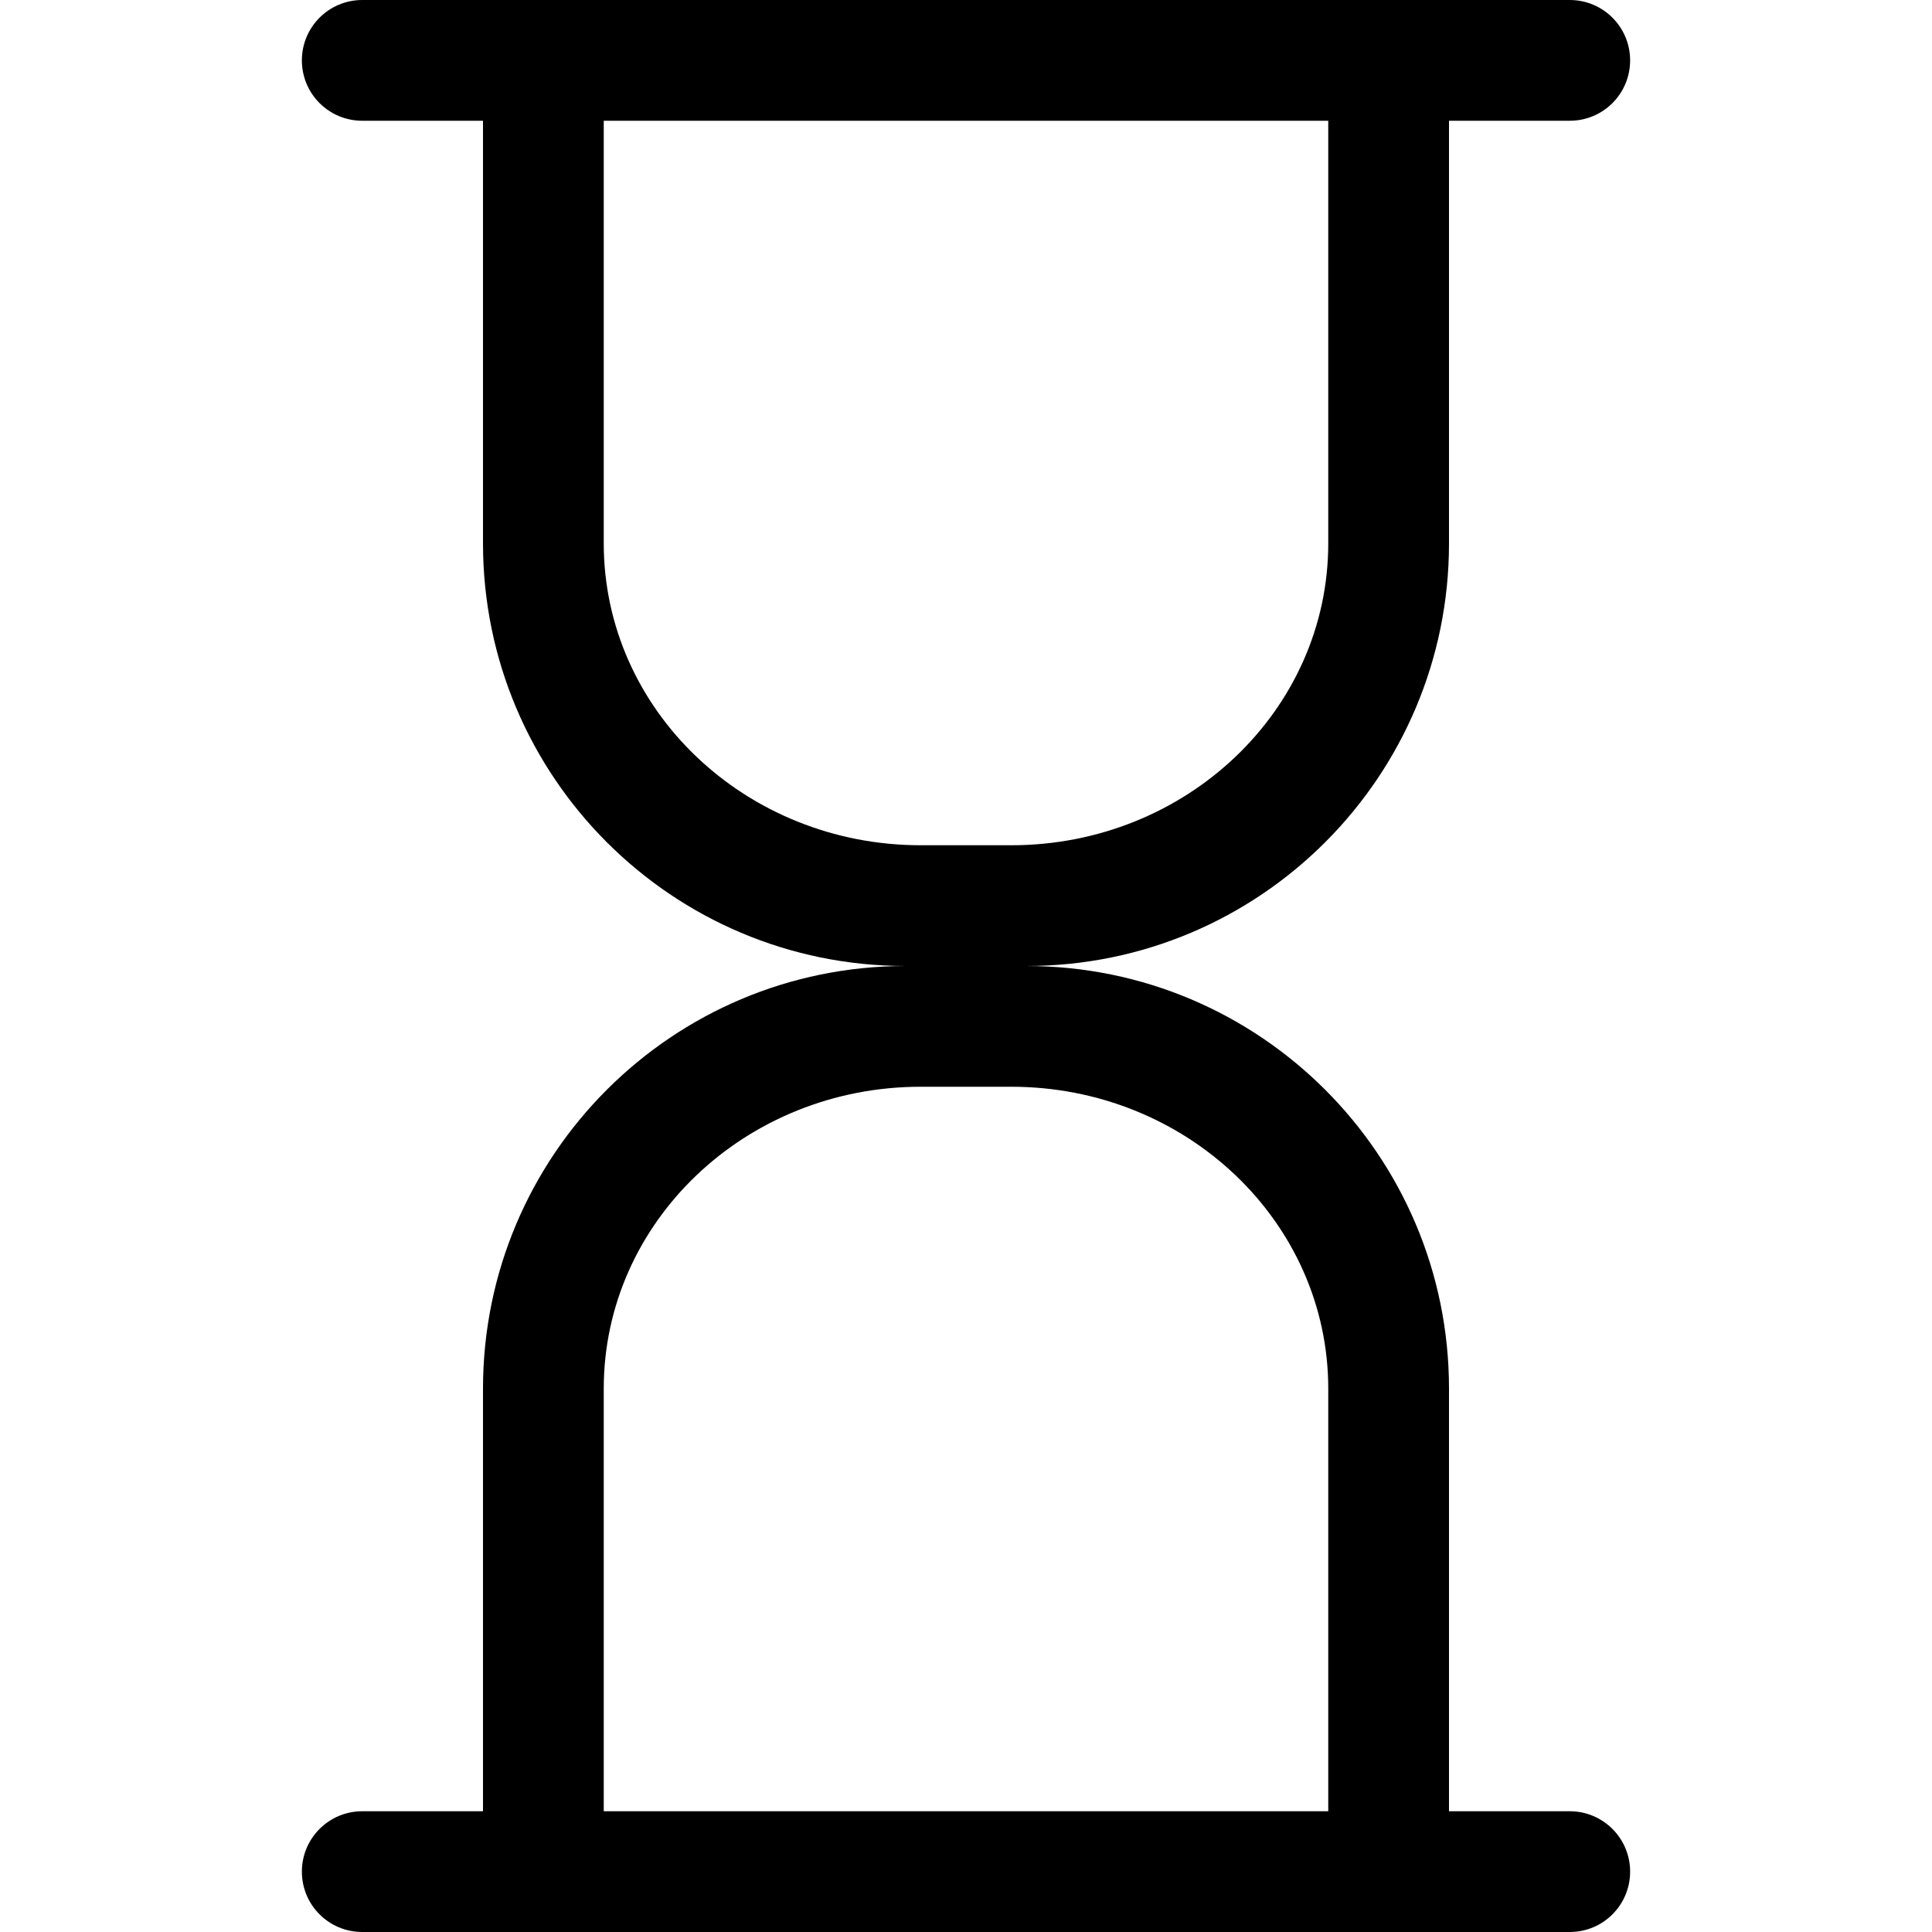 <?xml version="1.0" encoding="UTF-8" standalone="no"?>
<!-- Uploaded to: SVG Repo, www.svgrepo.com, Generator: SVG Repo Mixer Tools -->
<svg width="800px" height="800px" viewBox="-5 0 32 32" version="1.1" xmlns="http://www.w3.org/2000/svg" xmlns:xlink="http://www.w3.org/1999/xlink" xmlns:sketch="http://www.bohemiancoding.com/sketch/ns">
    
    <title>hourglass</title>
    <desc>Created with Sketch Beta.</desc>
    <defs>

</defs>
    <g id="Page-1" stroke="none" stroke-width="1" fill="none" fill-rule="evenodd" sketch:type="MSPage">
        <g id="Icon-Set" sketch:type="MSLayerGroup" transform="translate(-573, -359)" fill="#000000">
            <path d="M590,389 L578,389 L578,382 C578,379.238 580.351,377 583.25,377 L584.75,377 C587.649,377 590,379.238 590,382 L590,389 L590,389 Z M578,368 L578,361 L590,361 L590,368 C590,370.762 587.649,373 584.75,373 L583.25,373 C580.351,373 578,370.762 578,368 L578,368 Z M594,389 L592,389 L592,382 C592,378.134 588.866,375 585,375 C588.866,375 592,371.866 592,368 L592,361 L594,361 C594.553,361 595,360.553 595,360 C595,359.448 594.553,359 594,359 L574,359 C573.447,359 573,359.448 573,360 C573,360.553 573.447,361 574,361 L576,361 L576,368 C576,371.866 579.134,375 583,375 C579.134,375 576,378.134 576,382 L576,389 L574,389 C573.447,389 573,389.448 573,390 C573,390.553 573.447,391 574,391 L594,391 C594.553,391 595,390.553 595,390 C595,389.448 594.553,389 594,389 L594,389 Z" id="hourglass" sketch:type="MSShapeGroup">

</path>
        </g>
    </g>
</svg>